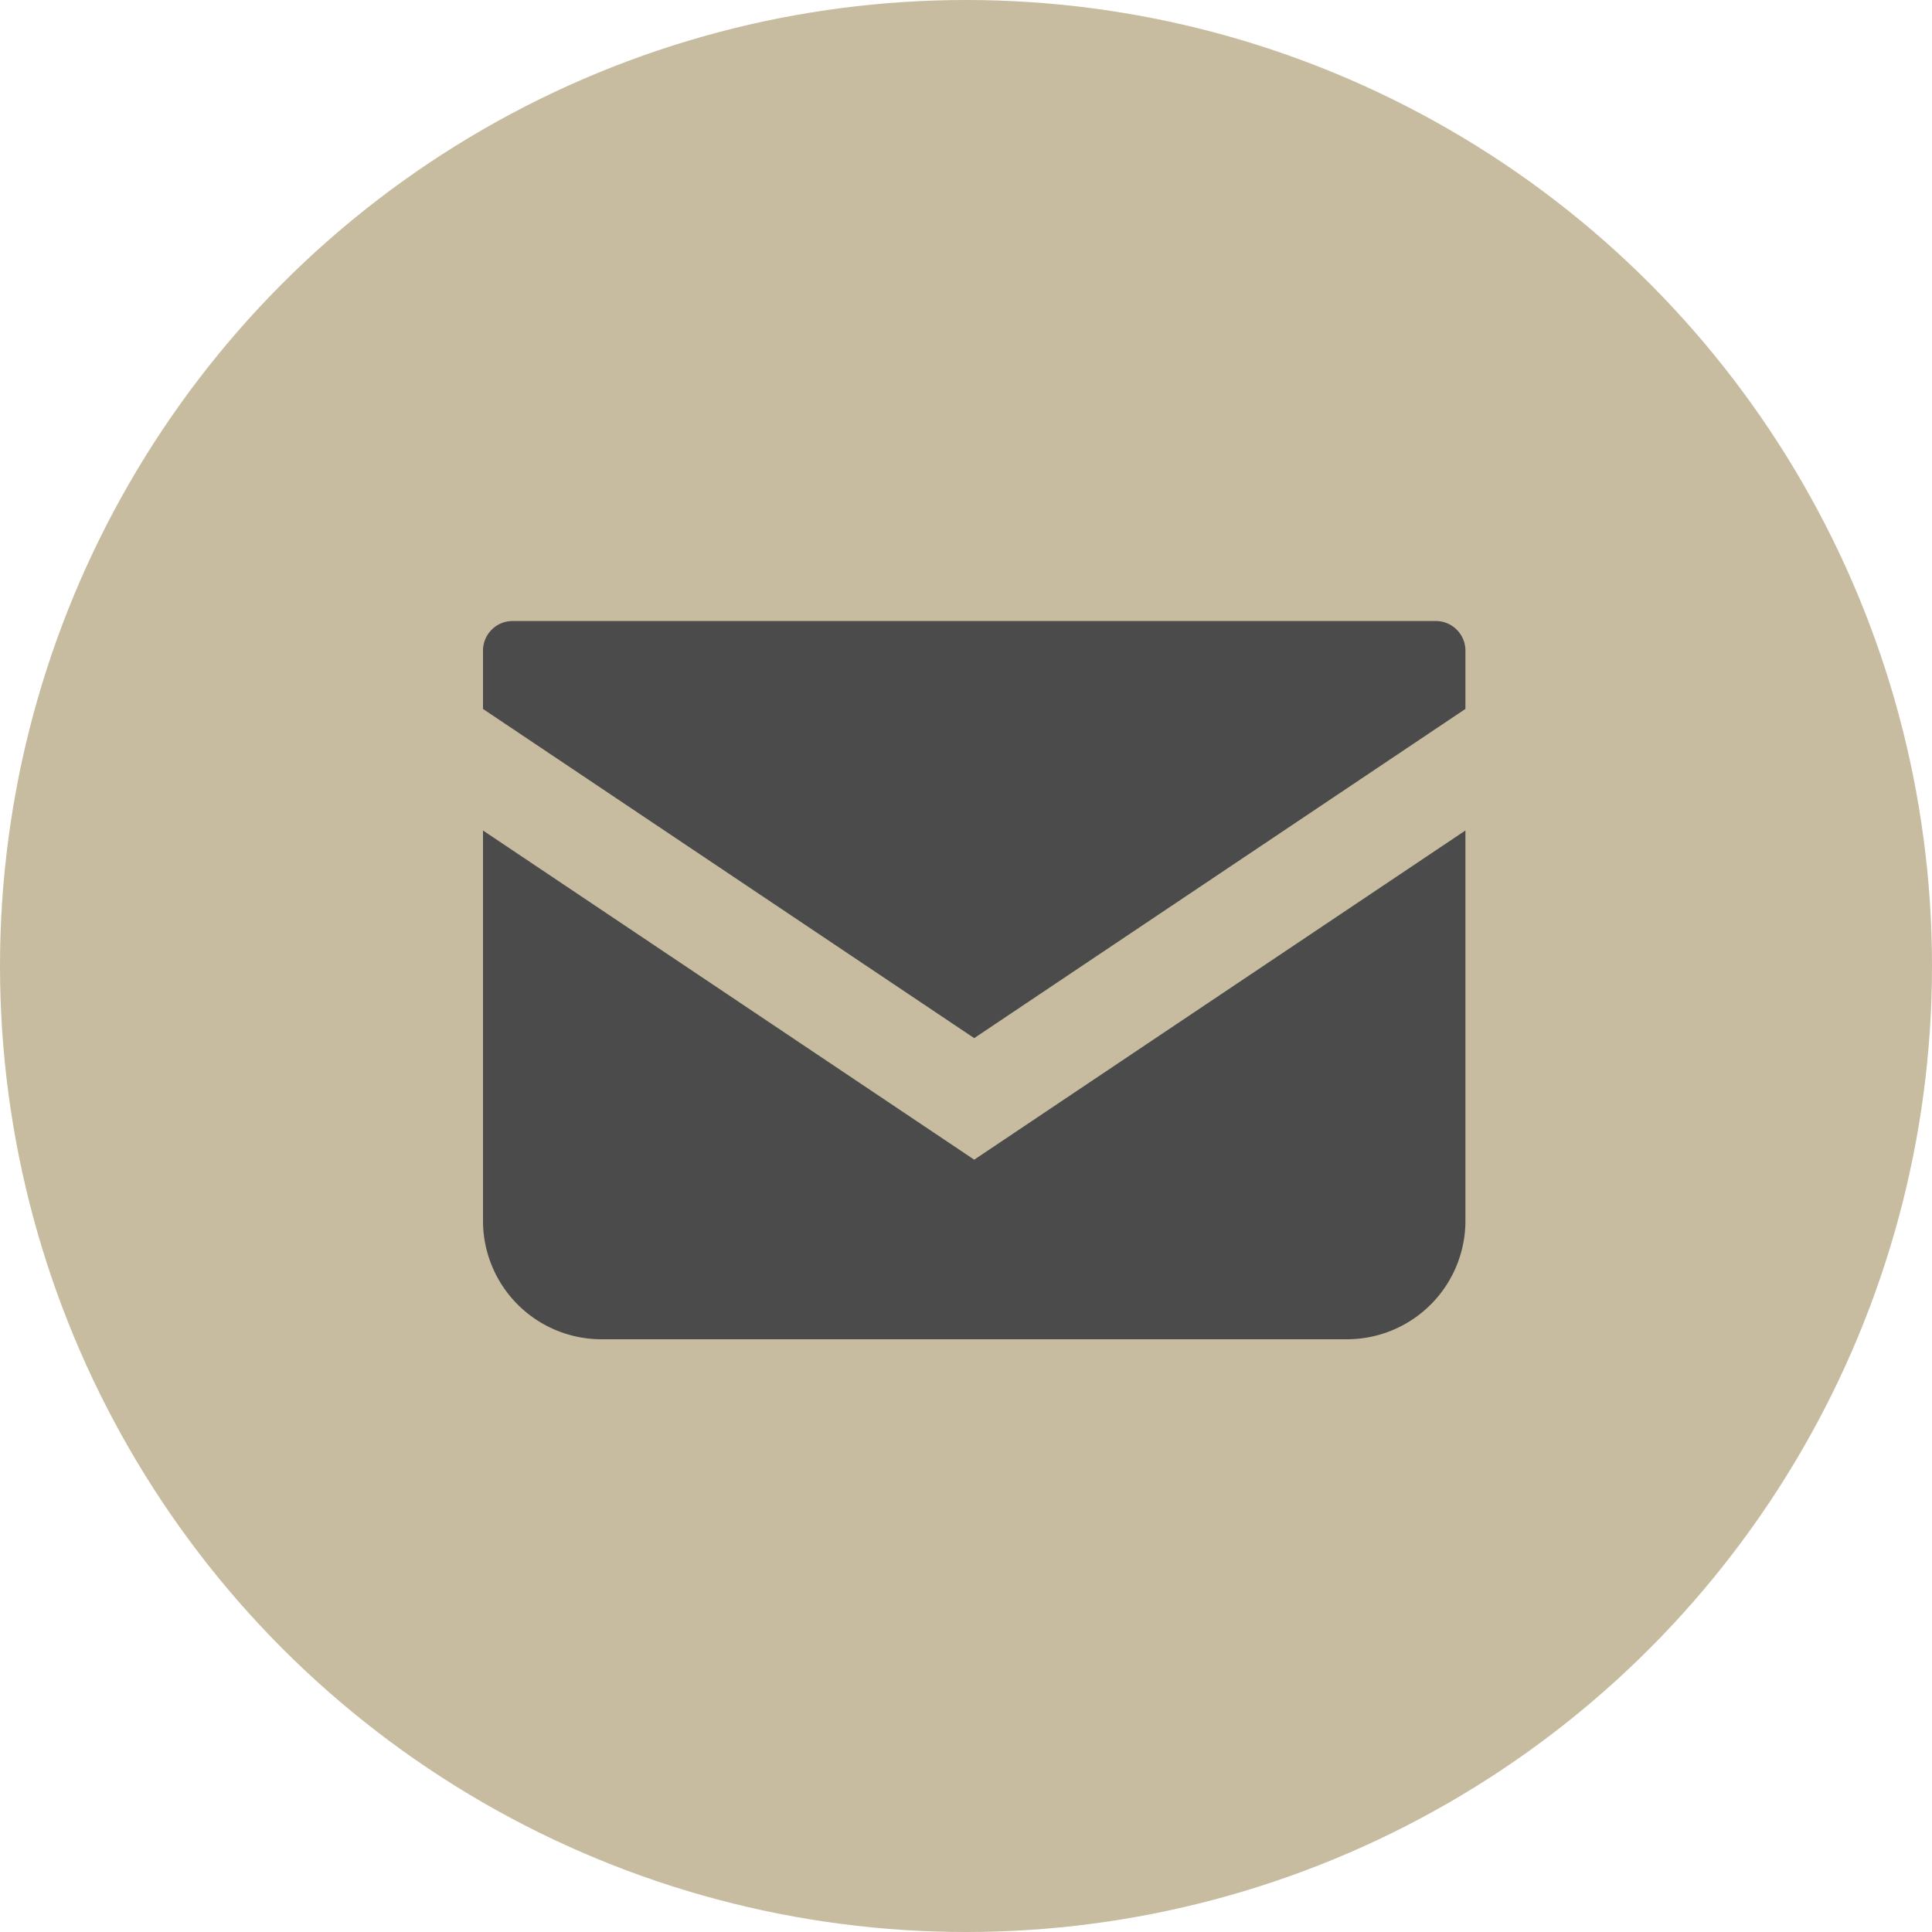 <svg xmlns="http://www.w3.org/2000/svg" width="84" height="84" viewBox="0 0 84 84"><g transform="translate(-184 -6588)"><circle cx="42" cy="42" r="42" transform="translate(184 6588)" fill="#c8bca0"/><g transform="translate(205 6546.172)"><path d="M41.426,68.828H1.288A1.289,1.289,0,0,0,0,70.117v2.535L21.357,86.964,42.714,72.651V70.117A1.289,1.289,0,0,0,41.426,68.828Z" fill="#4b4b4b"/><path d="M0,178v16.968a5.152,5.152,0,0,0,5.154,5.153H37.56a5.152,5.152,0,0,0,5.154-5.153V178L21.357,192.313Z" transform="translate(0 -100.064)" fill="#4b4b4b"/></g></g></svg>